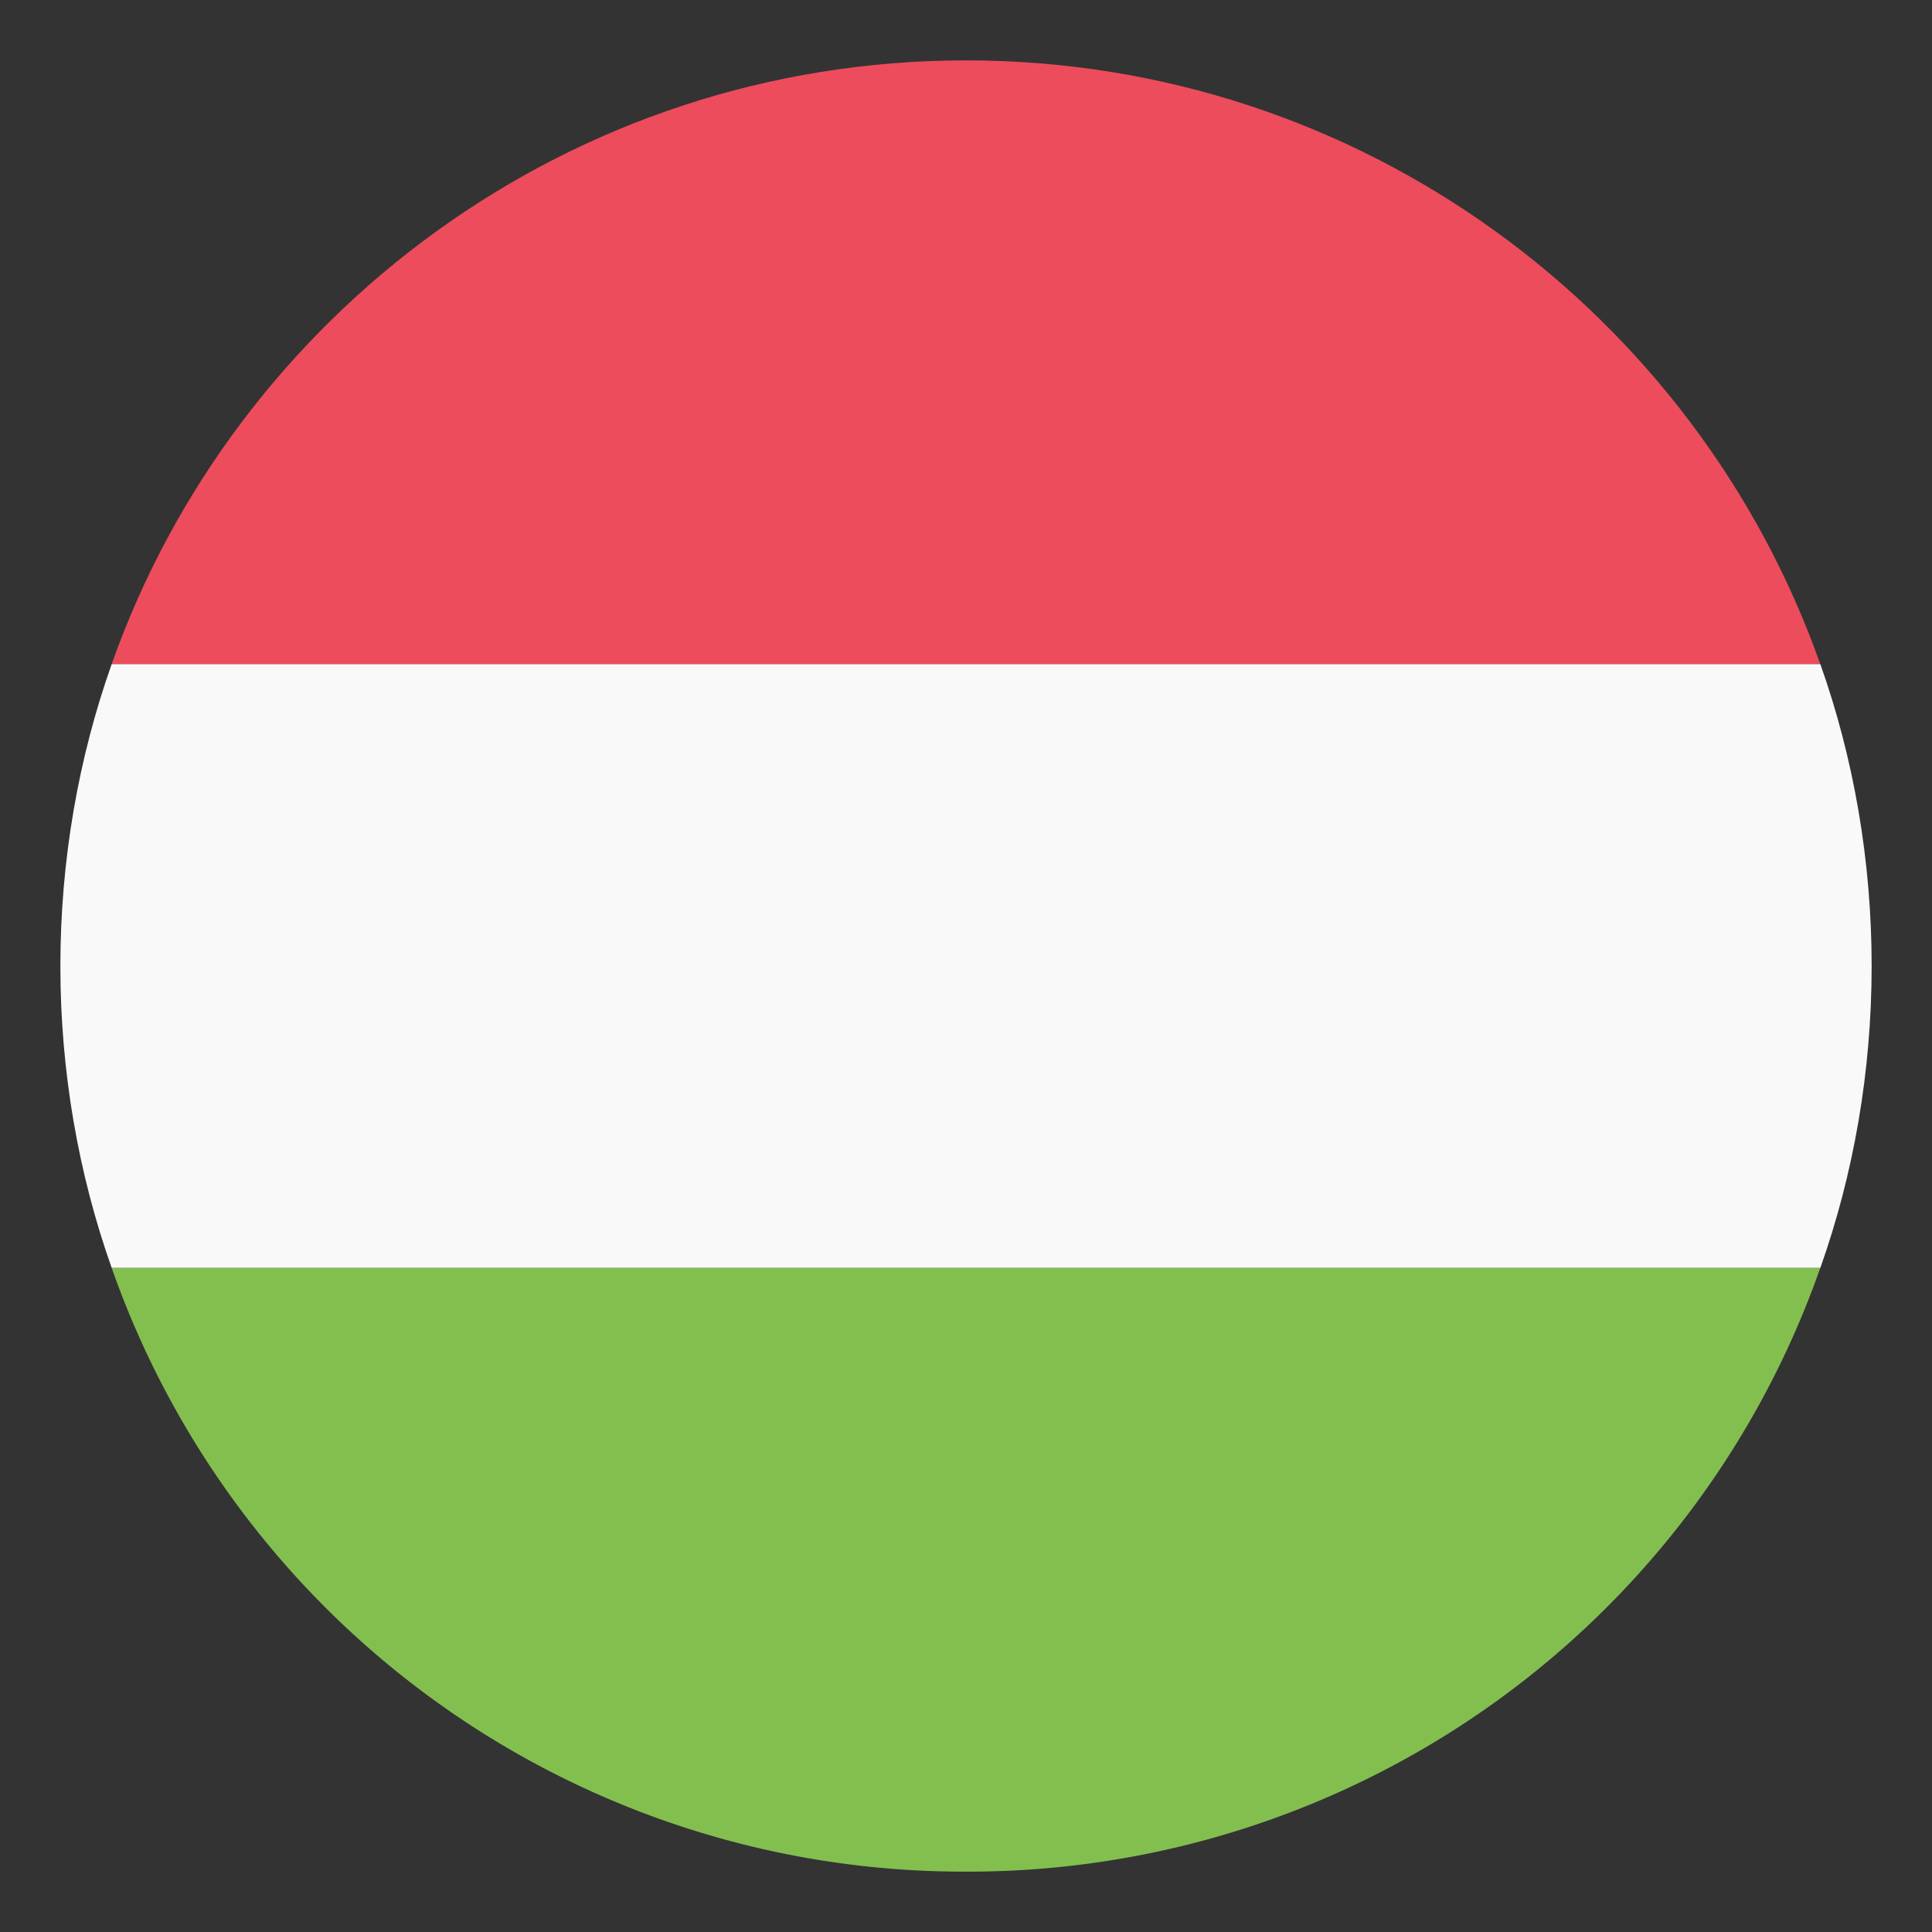 <svg xmlns="http://www.w3.org/2000/svg" width="100" height="100" fill="none"><rect width="100%" height="100%" fill="#333333" stroke="none"/><path fill="#ED4C5C" d="M49.999 3.125c-20.469 0-37.812 13.125-44.219 31.25h88.438C87.81 16.25 70.468 3.125 49.999 3.125"/><path fill="#83BF4F" d="M49.999 96.875a46.72 46.72 0 0 0 44.219-31.25H5.78A46.72 46.72 0 0 0 50 96.875"/><path fill="#F9F9F9" d="M5.781 34.375C4.063 39.219 3.125 44.531 3.125 50s.938 10.781 2.656 15.625H94.22c1.719-4.844 2.656-10.156 2.656-15.625s-.937-10.781-2.656-15.625z"/></svg>